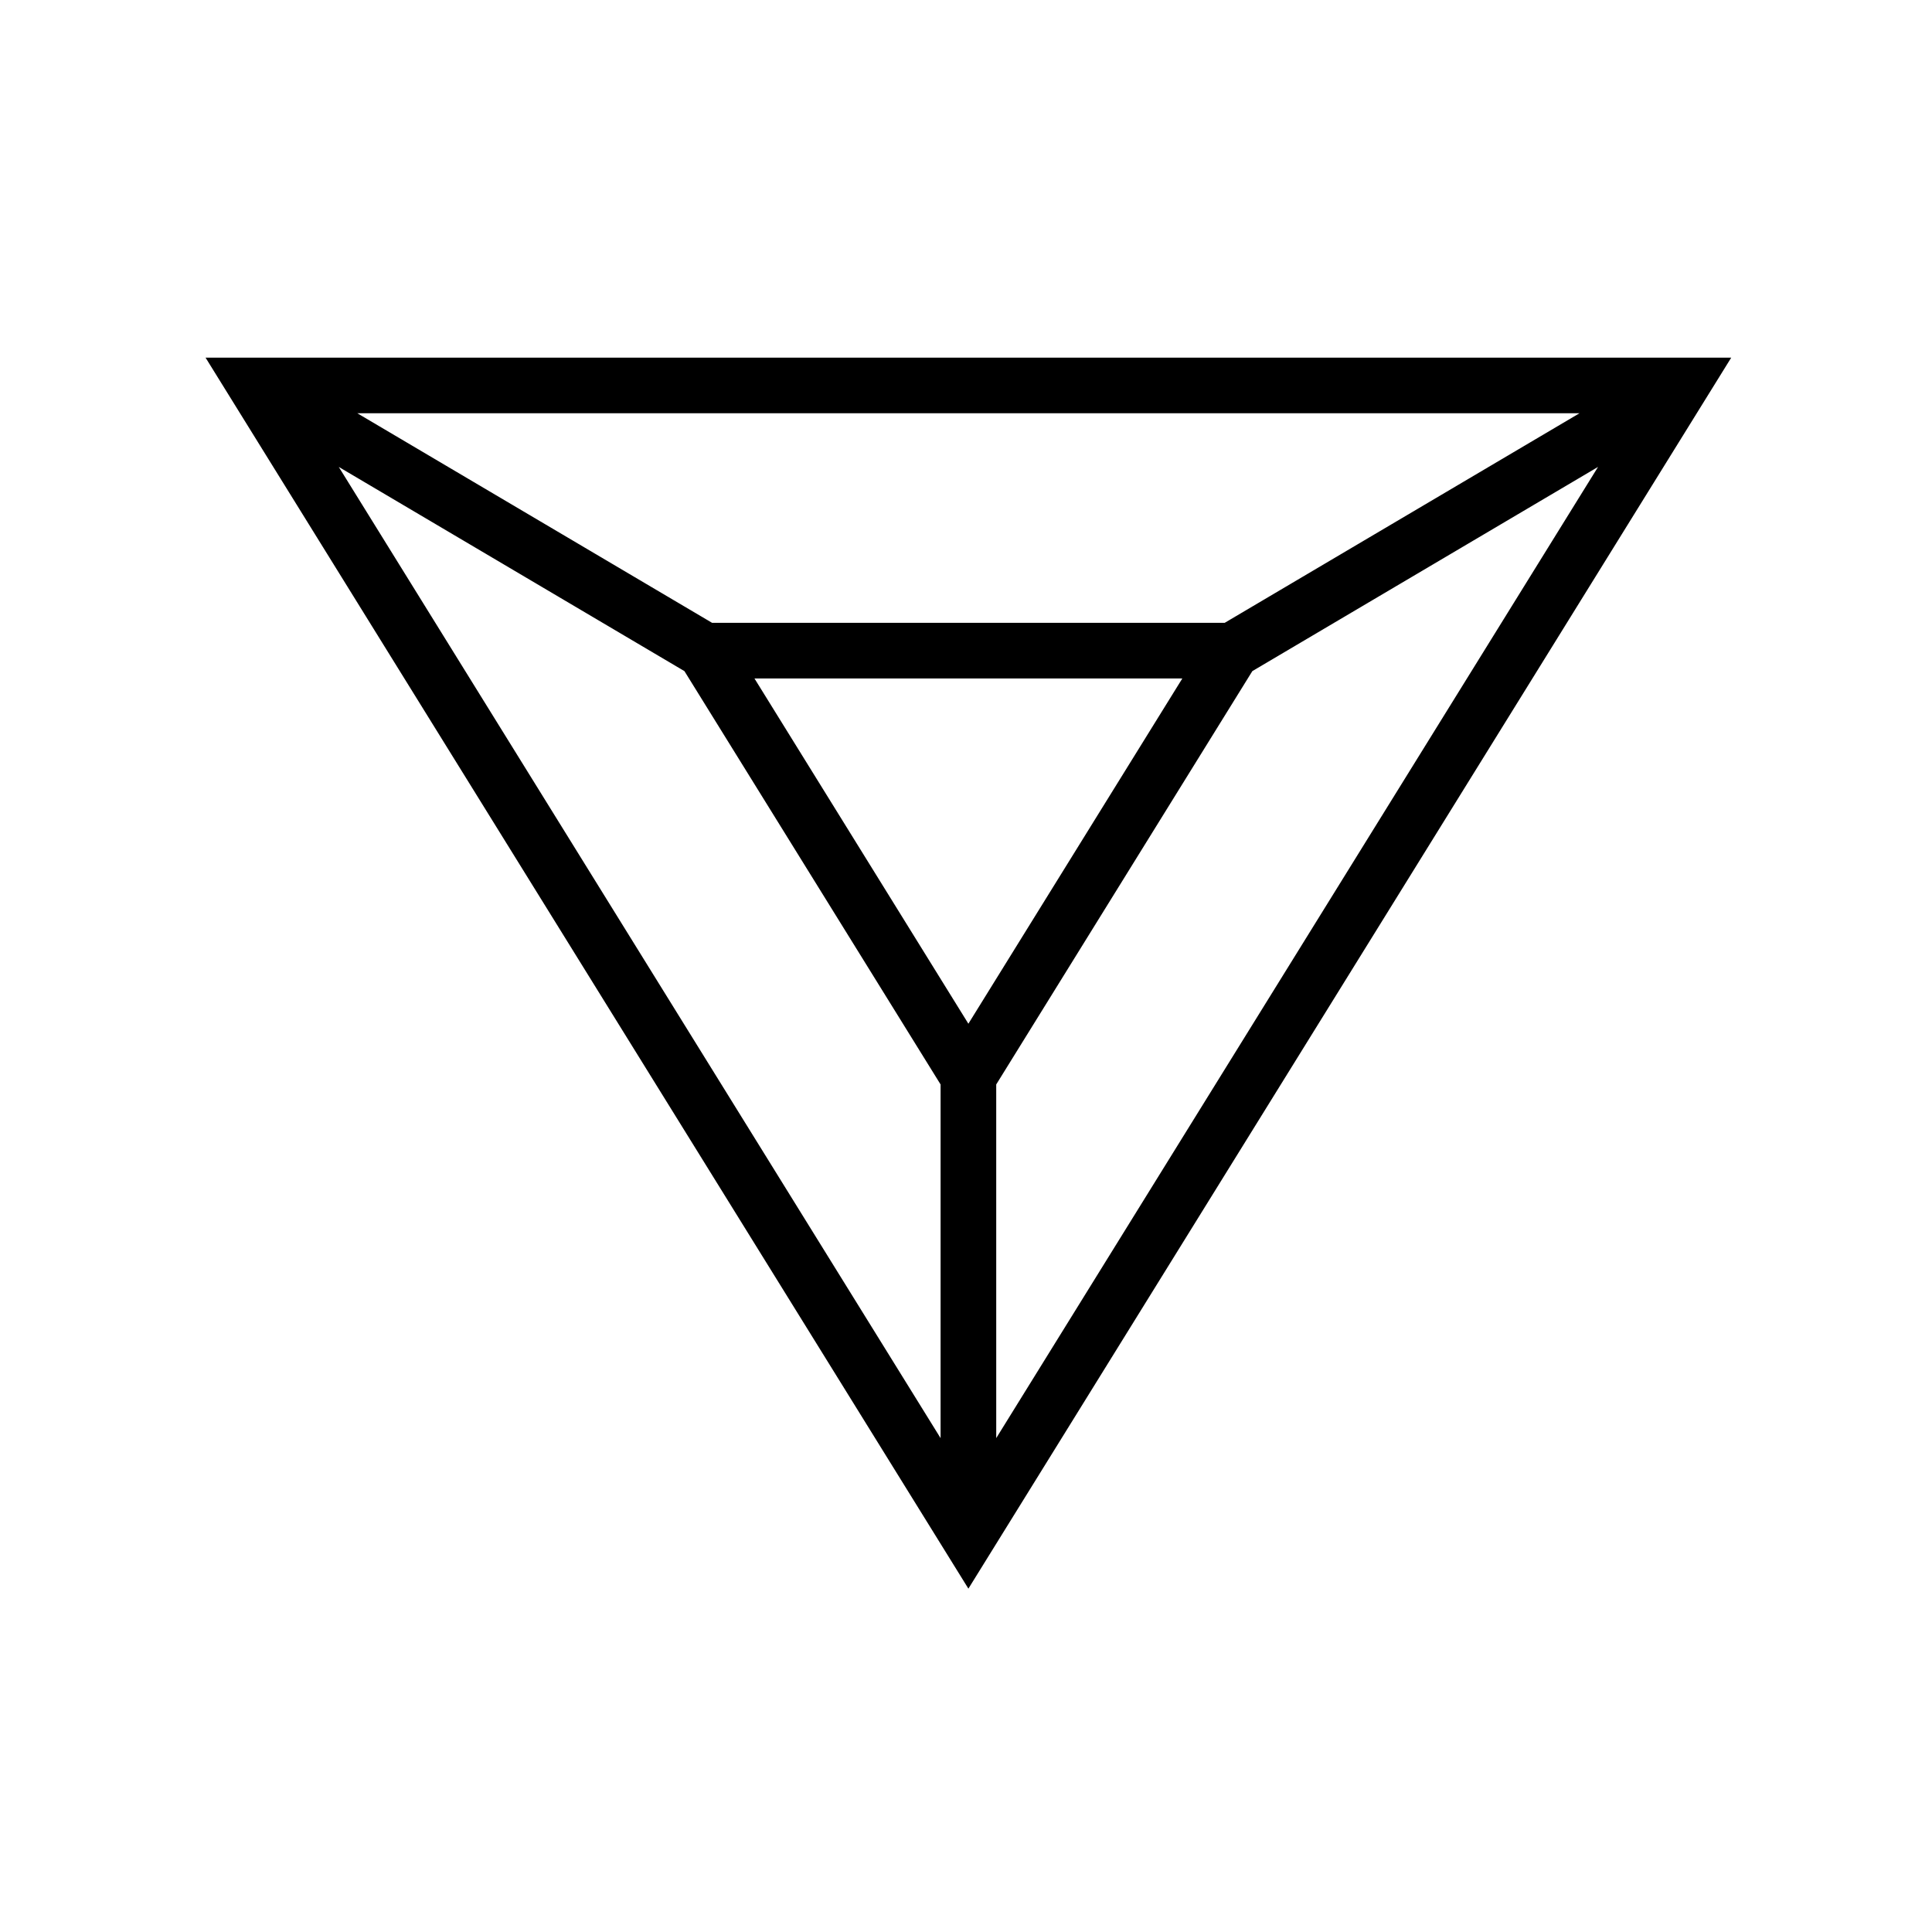<?xml version="1.0" encoding="UTF-8"?>
<!-- Uploaded to: ICON Repo, www.svgrepo.com, Generator: ICON Repo Mixer Tools -->
<svg fill="#000000" width="800px" height="800px" version="1.1" viewBox="144 144 512 512" xmlns="http://www.w3.org/2000/svg">
 <path d="m408.01 431.39 67.875-109.54 91.617-54.117-159.49 257.38zm-64.07-107.59h113.39l-56.699 91.496zm49.324 201.32-159.49-257.38 91.609 54.117 67.883 109.54zm169.31-271.6-94.016 55.535h-135.85l-94.012-55.535zm-364.1-14.742 202.16 326.23 202.16-326.23z" fill-rule="evenodd"/>
</svg>